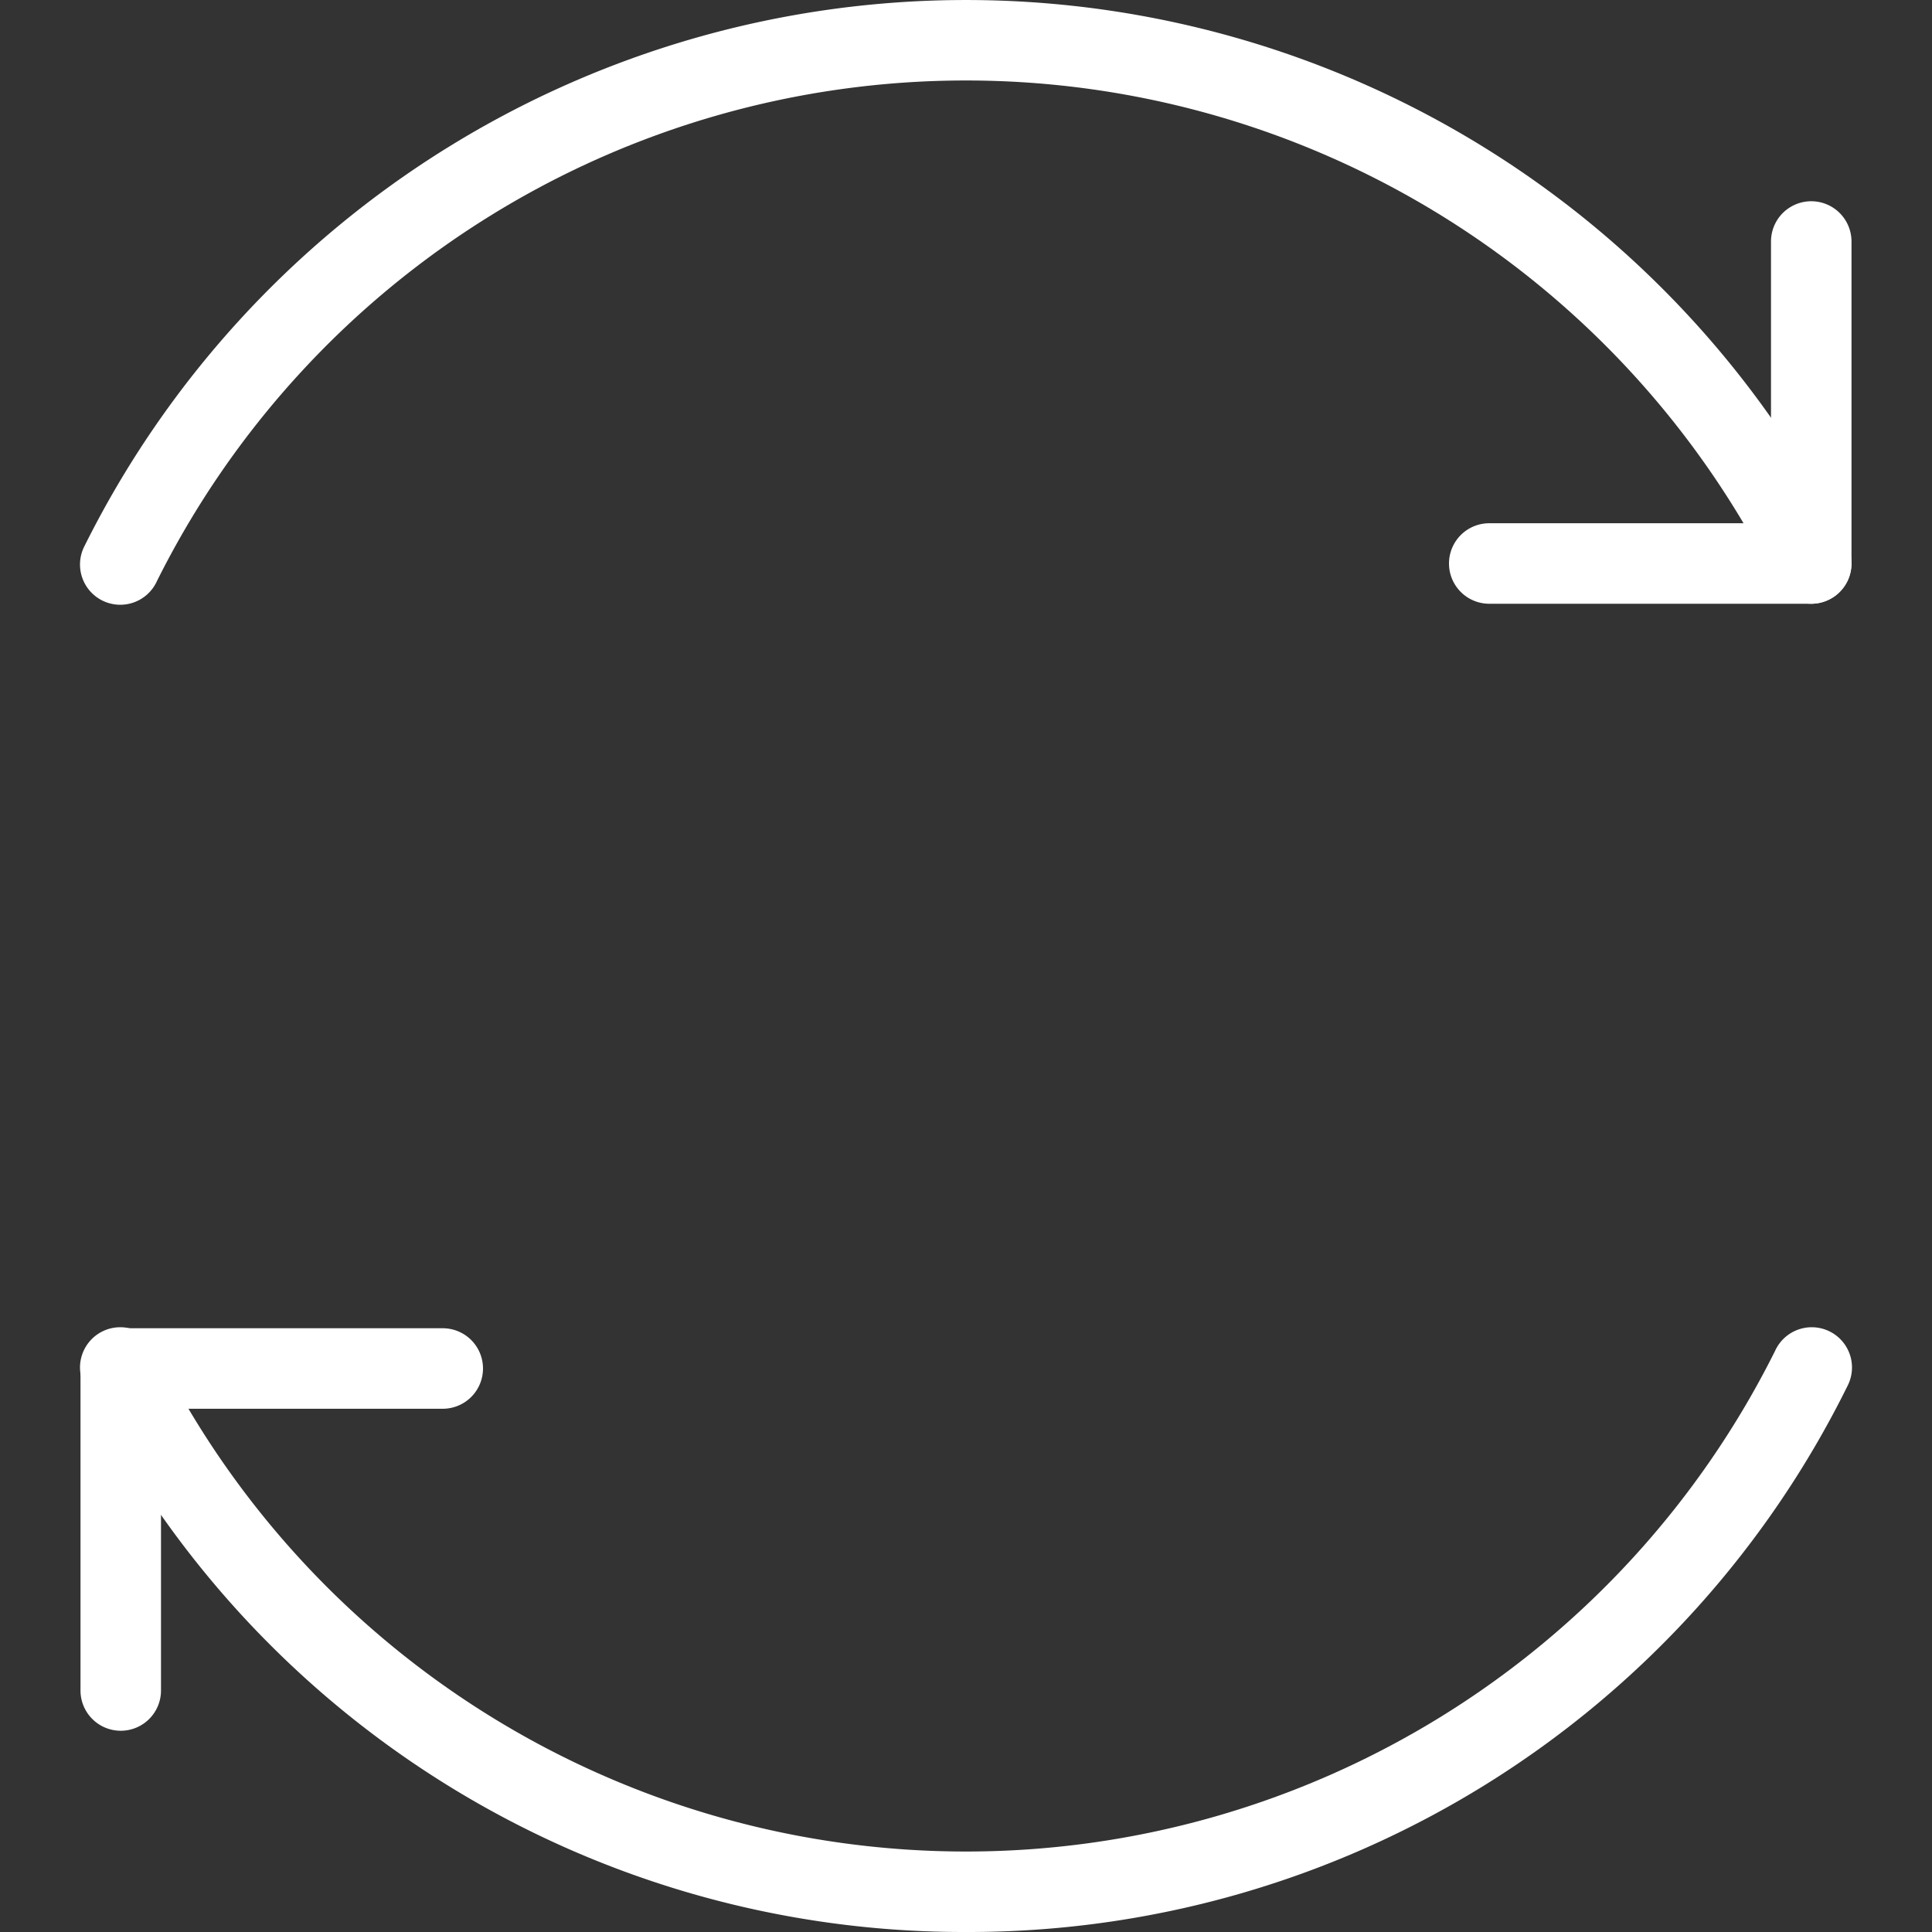 <?xml version="1.0" encoding="UTF-8"?> <svg xmlns="http://www.w3.org/2000/svg" xmlns:xlink="http://www.w3.org/1999/xlink" version="1.1" width="512" height="512" x="0" y="0" viewBox="0 0 48 48" style="enable-background:new 0 0 512 512" xml:space="preserve" class=""><rect x="0" y="0" width="48" height="48" fill="#333333" stroke="none"/><g><path d="M24 48A24.359 24.359 0 0 1 2.1 34.435a1 1 0 1 1 1.8-.87 22.462 22.462 0 0 0 40.2 0 1 1 0 1 1 1.8.87A24.359 24.359 0 0 1 24 48zM45 15a1 1 0 0 1-.9-.565 22.462 22.462 0 0 0-40.2 0 1 1 0 1 1-1.8-.87 24.461 24.461 0 0 1 43.8 0A1 1 0 0 1 45 15z" fill="#ffffff" opacity="1" data-original="#000000" class=""></path><path d="M45 15h-8a1 1 0 0 1 0-2h7V6a1 1 0 0 1 2 0v8a1 1 0 0 1-1 1zM3 43a1 1 0 0 1-1-1v-8a1 1 0 0 1 1-1h8a1 1 0 0 1 0 2H4v7a1 1 0 0 1-1 1z" fill="#ffffff" opacity="1" data-original="#000000" class=""></path></g></svg> 